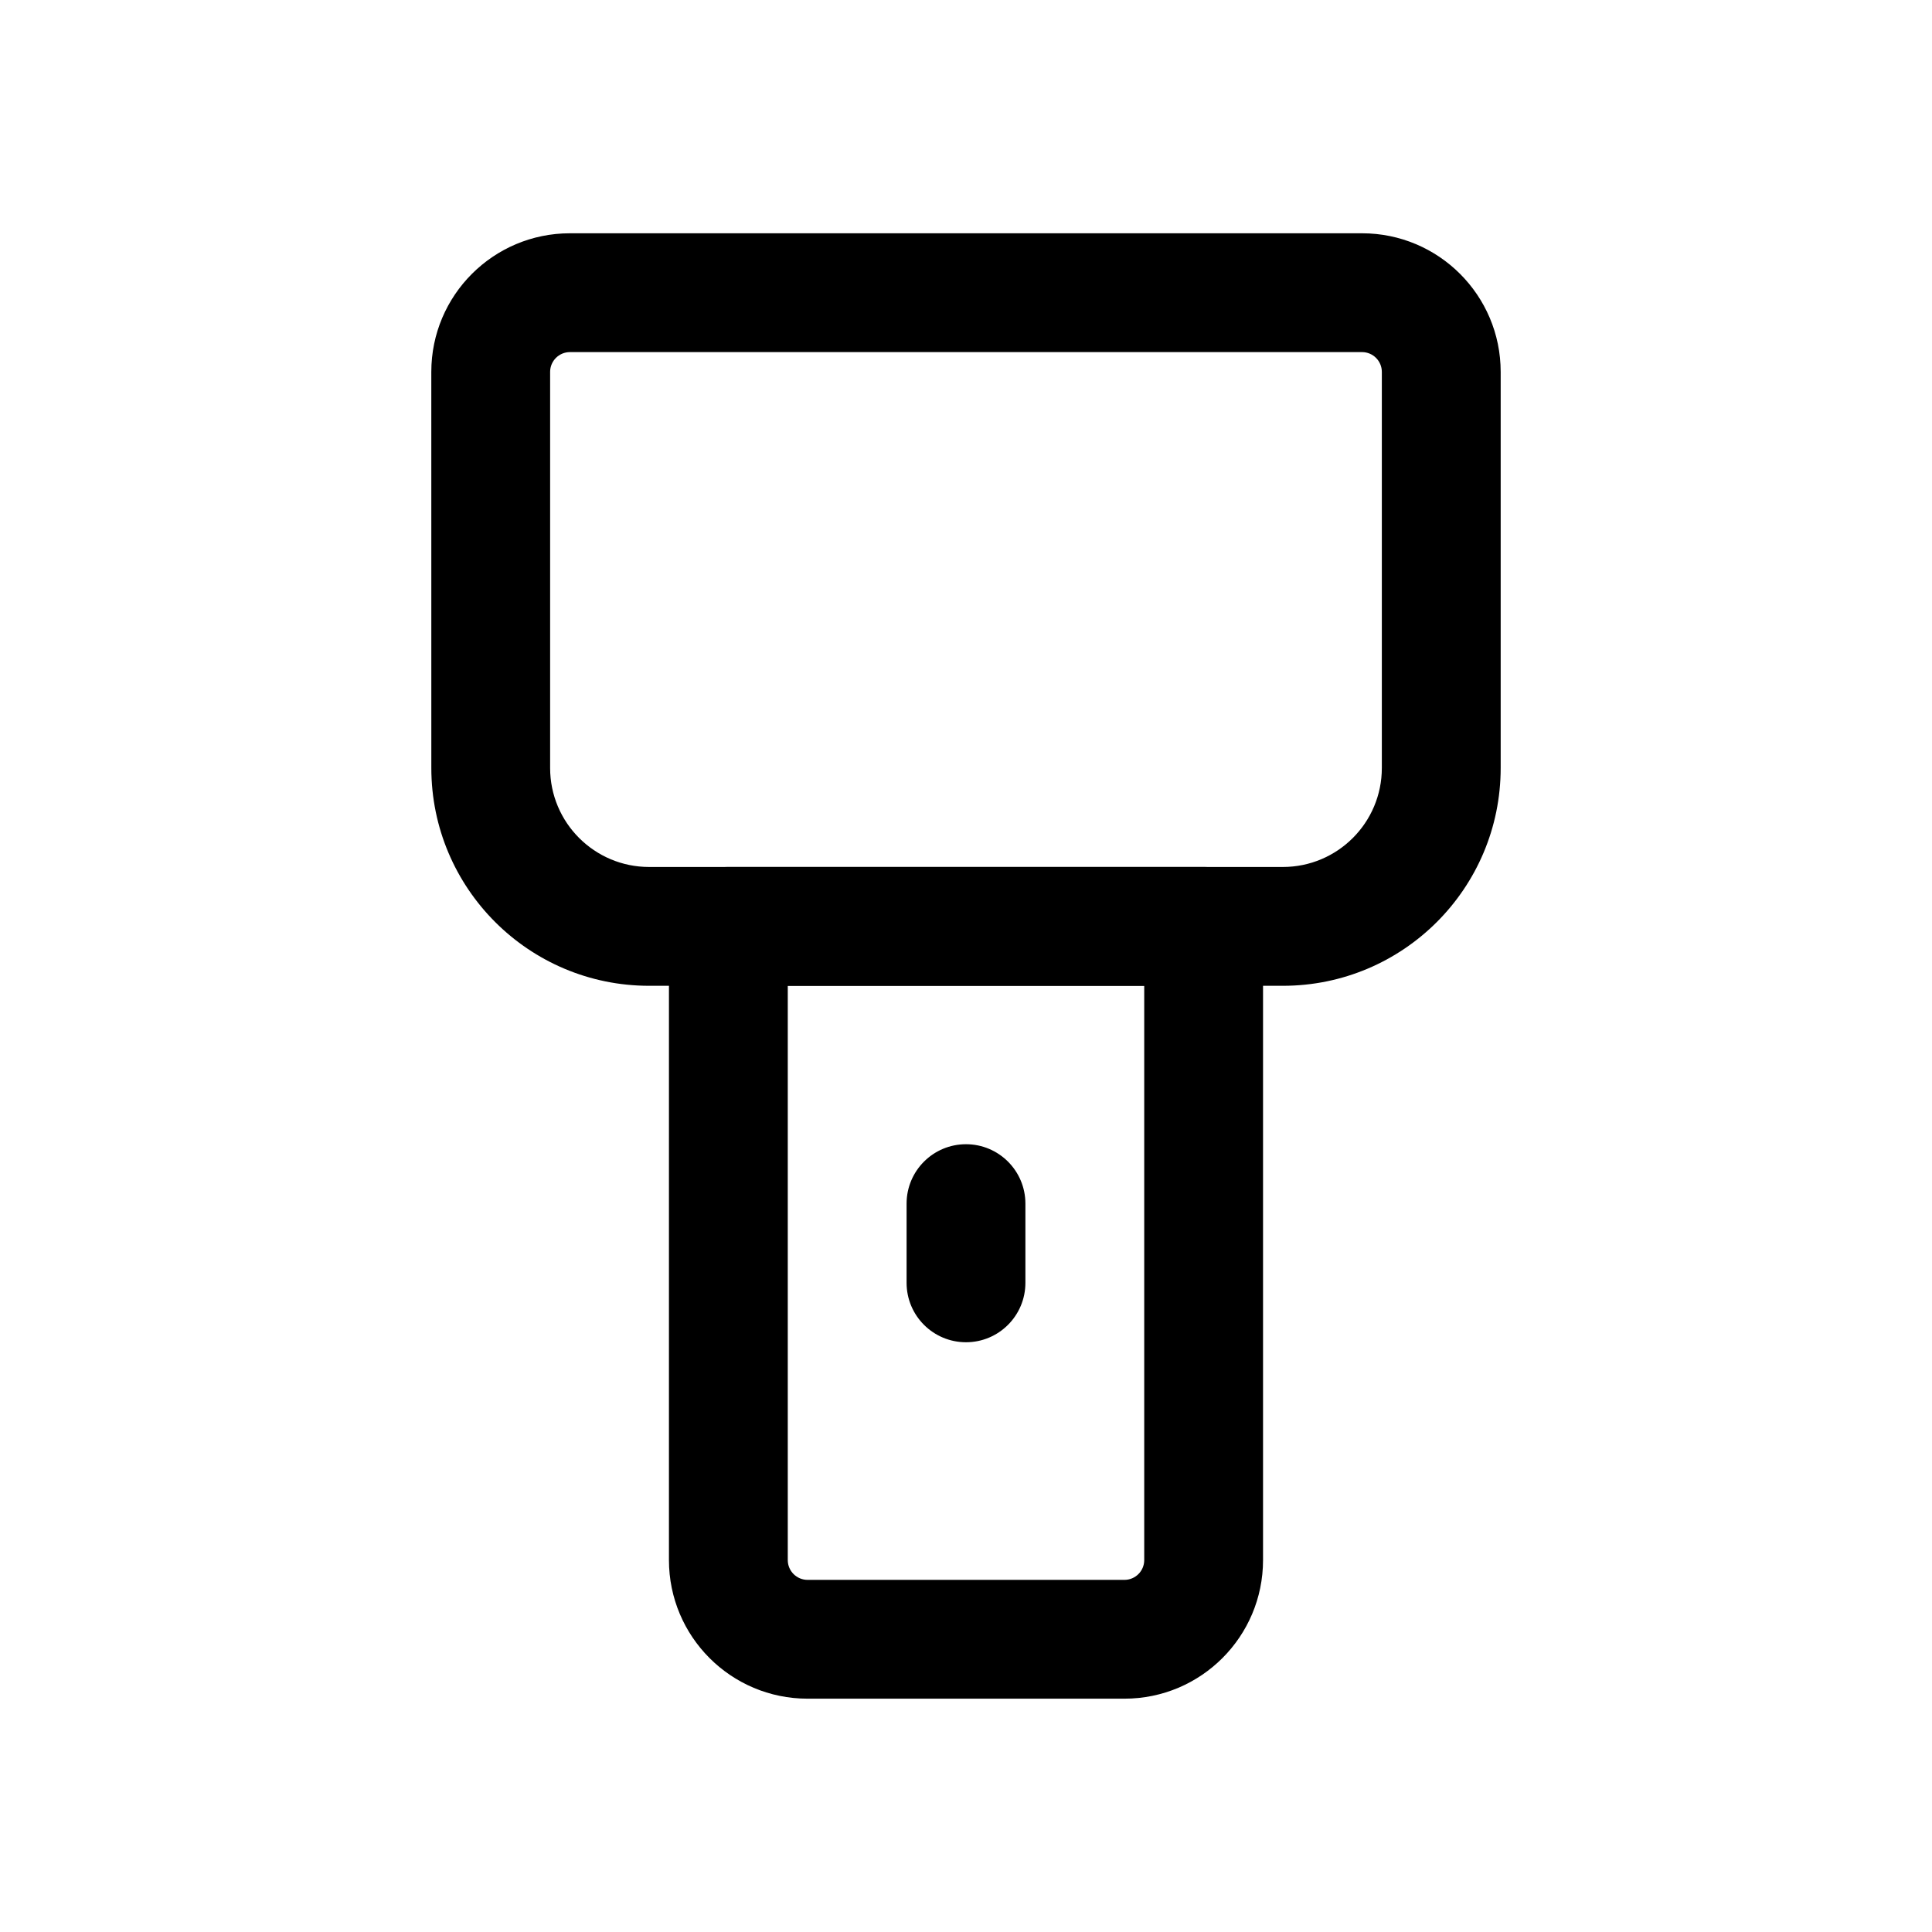 <?xml version="1.0" encoding="UTF-8"?>
<!-- Uploaded to: SVG Repo, www.svgrepo.com, Generator: SVG Repo Mixer Tools -->
<svg fill="#000000" width="800px" height="800px" version="1.1" viewBox="144 144 512 512" xmlns="http://www.w3.org/2000/svg">
 <g fill-rule="evenodd">
  <path d="m258.3 242.56c0-20.289 16.449-36.738 36.738-36.738h209.92c20.289 0 36.738 16.449 36.738 36.738v104.96c0 31.883-25.848 57.727-57.73 57.727h-167.93c-31.883 0-57.73-25.844-57.73-57.727zm36.738-5.25c-2.898 0-5.25 2.352-5.25 5.25v104.96c0 14.492 11.75 26.238 26.242 26.238h167.93c14.496 0 26.242-11.746 26.242-26.238v-104.96c0-2.898-2.348-5.25-5.25-5.25z"/>
  <path d="m321.28 389.5c0-8.695 7.051-15.746 15.746-15.746h125.95c8.691 0 15.742 7.051 15.742 15.746v167.93c0 20.289-16.449 36.738-36.734 36.738h-83.969c-20.289 0-36.738-16.449-36.738-36.738zm31.488 15.742v152.19c0 2.902 2.352 5.25 5.25 5.25h83.969c2.898 0 5.246-2.348 5.246-5.25v-152.19z"/>
  <path d="m400 447.23c8.695 0 15.742 7.051 15.742 15.746v20.988c0 8.695-7.047 15.746-15.742 15.746s-15.746-7.051-15.746-15.746v-20.988c0-8.695 7.051-15.746 15.746-15.746z"/>
 </g>
</svg>